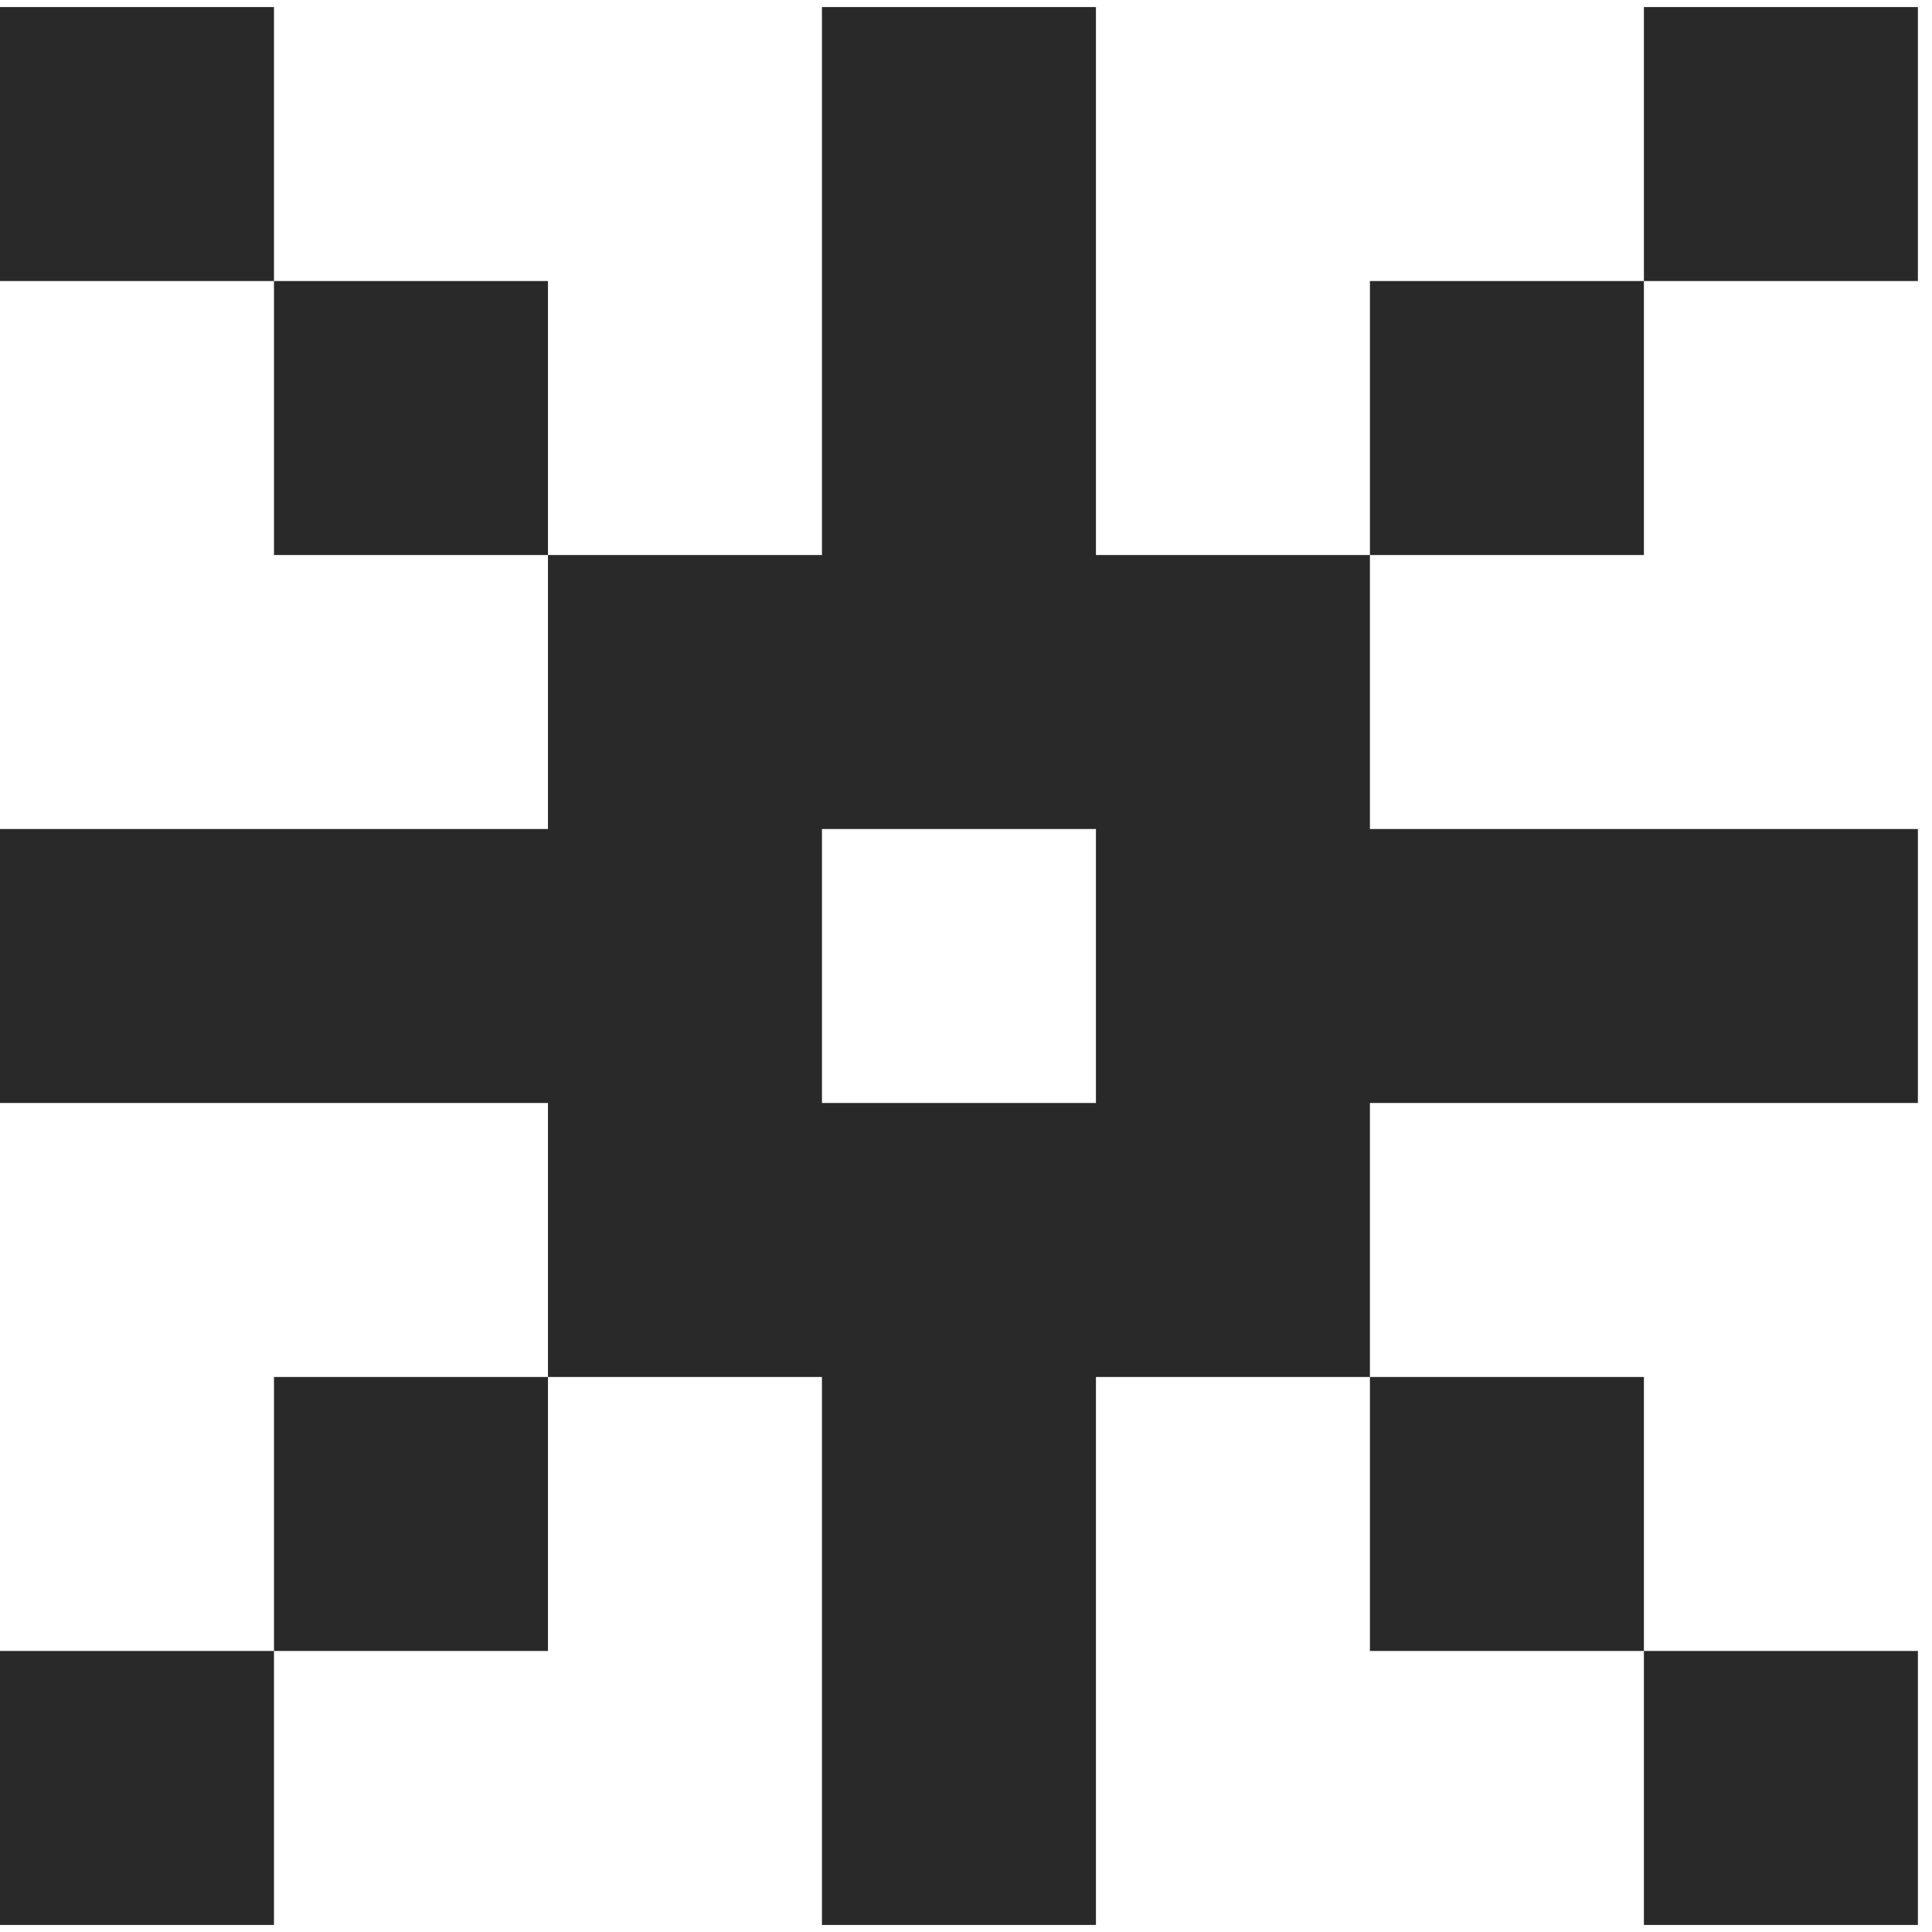 <?xml version="1.0" encoding="UTF-8"?> <svg xmlns="http://www.w3.org/2000/svg" width="86" height="86" viewBox="0 0 86 86" fill="none"><path fill-rule="evenodd" clip-rule="evenodd" d="M0 73.49H12.196V85.686H0V73.49ZM36.588 36.902V49.098H48.784V36.902H36.588ZM73.176 73.49H85.372V85.686H73.176V73.49ZM60.98 61.294H73.176V73.49H60.98V61.294ZM12.196 61.294H24.392V73.49H12.196V61.294ZM60.98 12.51H73.176V24.706H60.98V12.51ZM12.196 12.51H24.392V24.706H12.196V12.51ZM0 0.314H12.196V12.51H0V0.314ZM73.176 0.314H85.372V12.51H73.176V0.314ZM0 36.902H24.392V24.706H36.588V0.314H48.784V24.706H60.98V36.902H85.372V49.098H60.98V61.294H48.784V85.686H36.588V61.294H24.392V49.098H0V36.902Z" fill="#292929"></path></svg> 